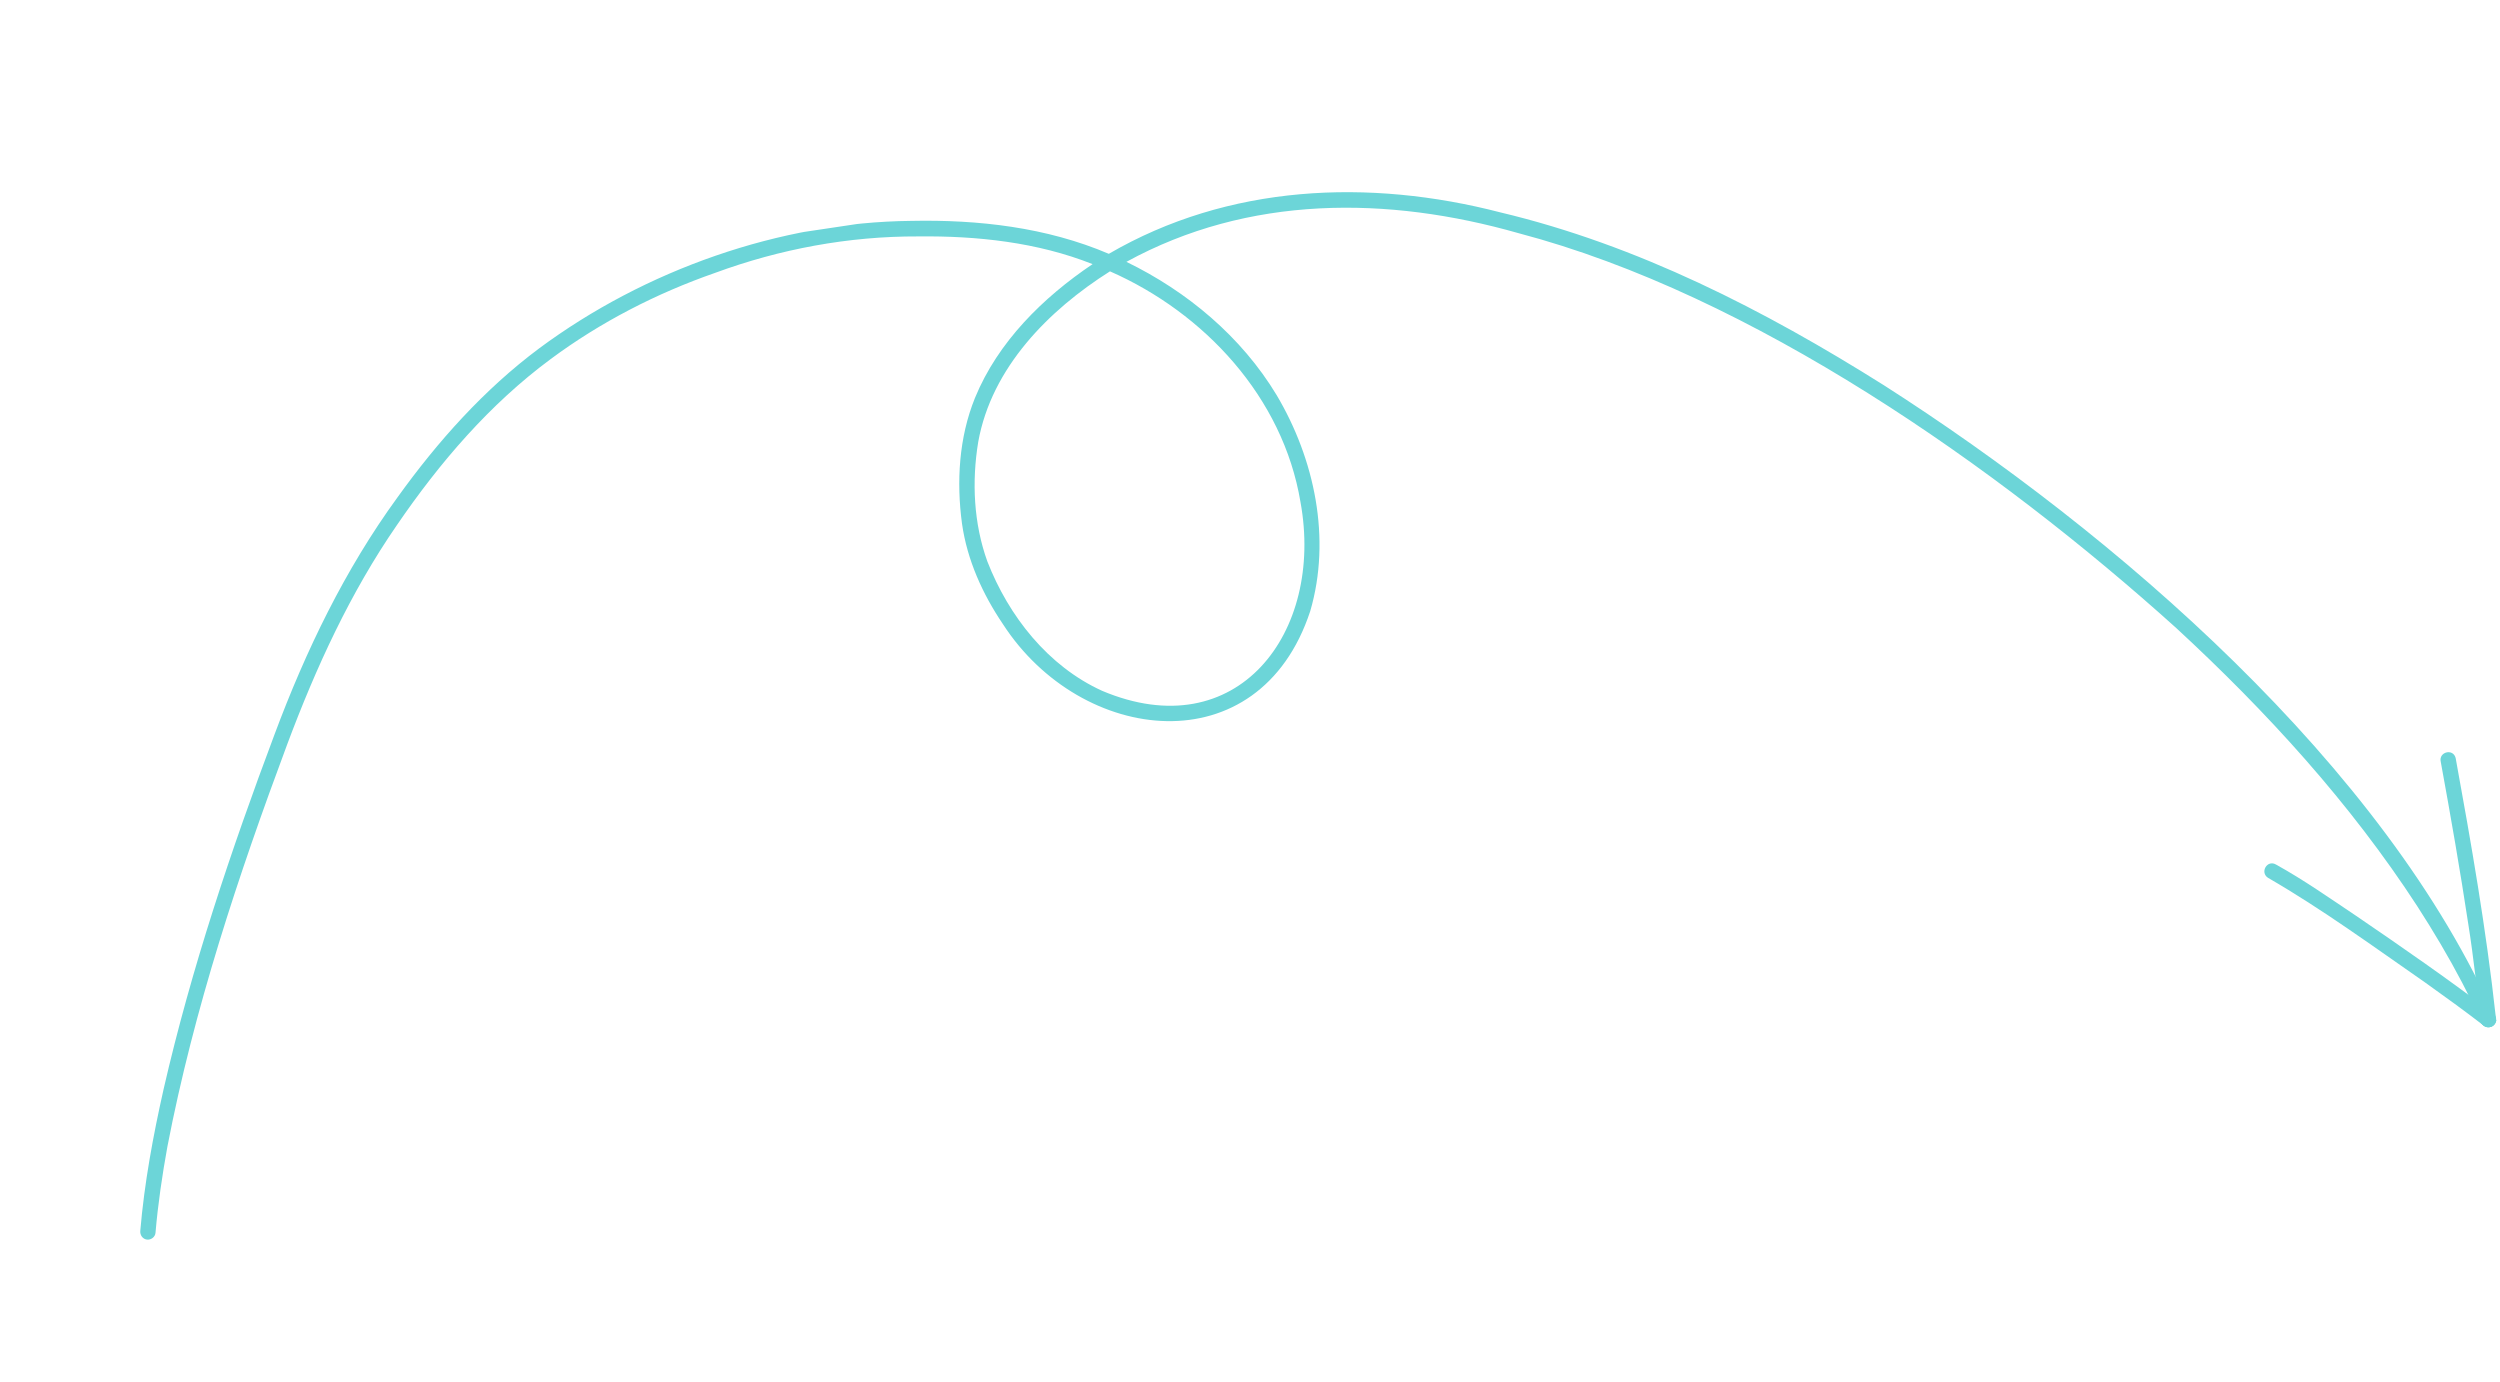 <svg width="199" height="110" viewBox="0 0 199 110" fill="none" xmlns="http://www.w3.org/2000/svg">
<g clip-path="url(#clip0_45_5354)">
<path d="M103.517 39.956C102.125 31.619 95.867 24.9 88.354 21.599C83.481 24.68 78.93 29.256 77.867 35.175C77.346 38.337 77.502 41.661 78.592 44.688C80.294 49.059 83.431 53.032 87.726 54.988C98.468 59.526 105.426 50.368 103.517 39.956ZM198.714 81.225C198.533 81.99 197.61 81.904 197.37 81.189C196.957 80.171 196.49 79.18 195.981 78.209C194.896 76.137 193.697 74.124 192.43 72.157C187.079 63.917 180.416 56.627 173.231 49.994C158.971 37.139 139.481 23.46 120.875 18.561C110.446 15.586 99.376 15.52 89.662 20.843C94.494 23.19 98.815 26.797 101.621 31.451C104.644 36.541 105.985 42.878 104.293 48.651C100.228 60.999 86.057 59.294 79.836 49.684C78.214 47.289 76.987 44.581 76.576 41.689C76.124 38.338 76.33 34.83 77.606 31.679C79.44 27.202 83.034 23.674 86.97 21.025C82.567 19.278 77.782 18.768 73.08 18.819C67.572 18.799 62.088 19.818 56.917 21.722C52.262 23.346 47.804 25.634 43.837 28.58C38.979 32.174 35.003 36.812 31.596 41.795C27.886 47.168 25.148 53.138 22.862 59.25C18.957 69.724 15.442 80.298 13.325 91.271C12.912 93.545 12.575 95.83 12.378 98.133C12.35 98.469 12.019 98.711 11.697 98.671C11.36 98.63 11.138 98.319 11.166 97.983C11.489 94.171 12.188 90.407 13.026 86.681C15.235 77.063 18.391 67.684 21.852 58.462C24.34 51.795 27.451 45.34 31.64 39.59C34.838 35.139 38.53 31.002 42.924 27.725C51.337 21.491 62.072 17.69 72.519 17.582C77.865 17.471 83.303 18.088 88.262 20.204C97.781 14.666 108.962 14.195 119.433 16.907C130.35 19.506 140.448 24.684 149.925 30.645C168.266 42.365 189.853 60.912 198.713 81.222L198.714 81.225Z" fill="#6CD5D8"/>
<path d="M198.564 81.54C198.352 81.809 197.971 81.84 197.707 81.639C196.18 80.466 194.624 79.333 193.055 78.218C188.947 75.366 184.857 72.372 180.533 69.874C179.865 69.441 180.466 68.407 181.167 68.816C183.383 70.042 185.457 71.504 187.561 72.91C191.25 75.428 194.916 77.962 198.466 80.673C198.731 80.878 198.767 81.282 198.564 81.543L198.564 81.54Z" fill="#6CD5D8"/>
<path d="M198.656 80.876C198.847 81.628 197.961 82.147 197.513 81.441C197.158 78.862 196.903 76.223 196.488 73.635C195.83 69.293 195.075 64.957 194.284 60.638C194.099 59.853 195.264 59.548 195.469 60.334C196.715 67.167 197.901 73.969 198.656 80.876Z" fill="#6CD5D8"/>
</g>
<defs>
<clipPath id="clip0_45_5354">
<rect width="82.528" height="188.131" fill="white" transform="matrix(-0.145 -0.989 0.989 -0.148 12.842 109.529)"/>
</clipPath>
</defs>
</svg>
